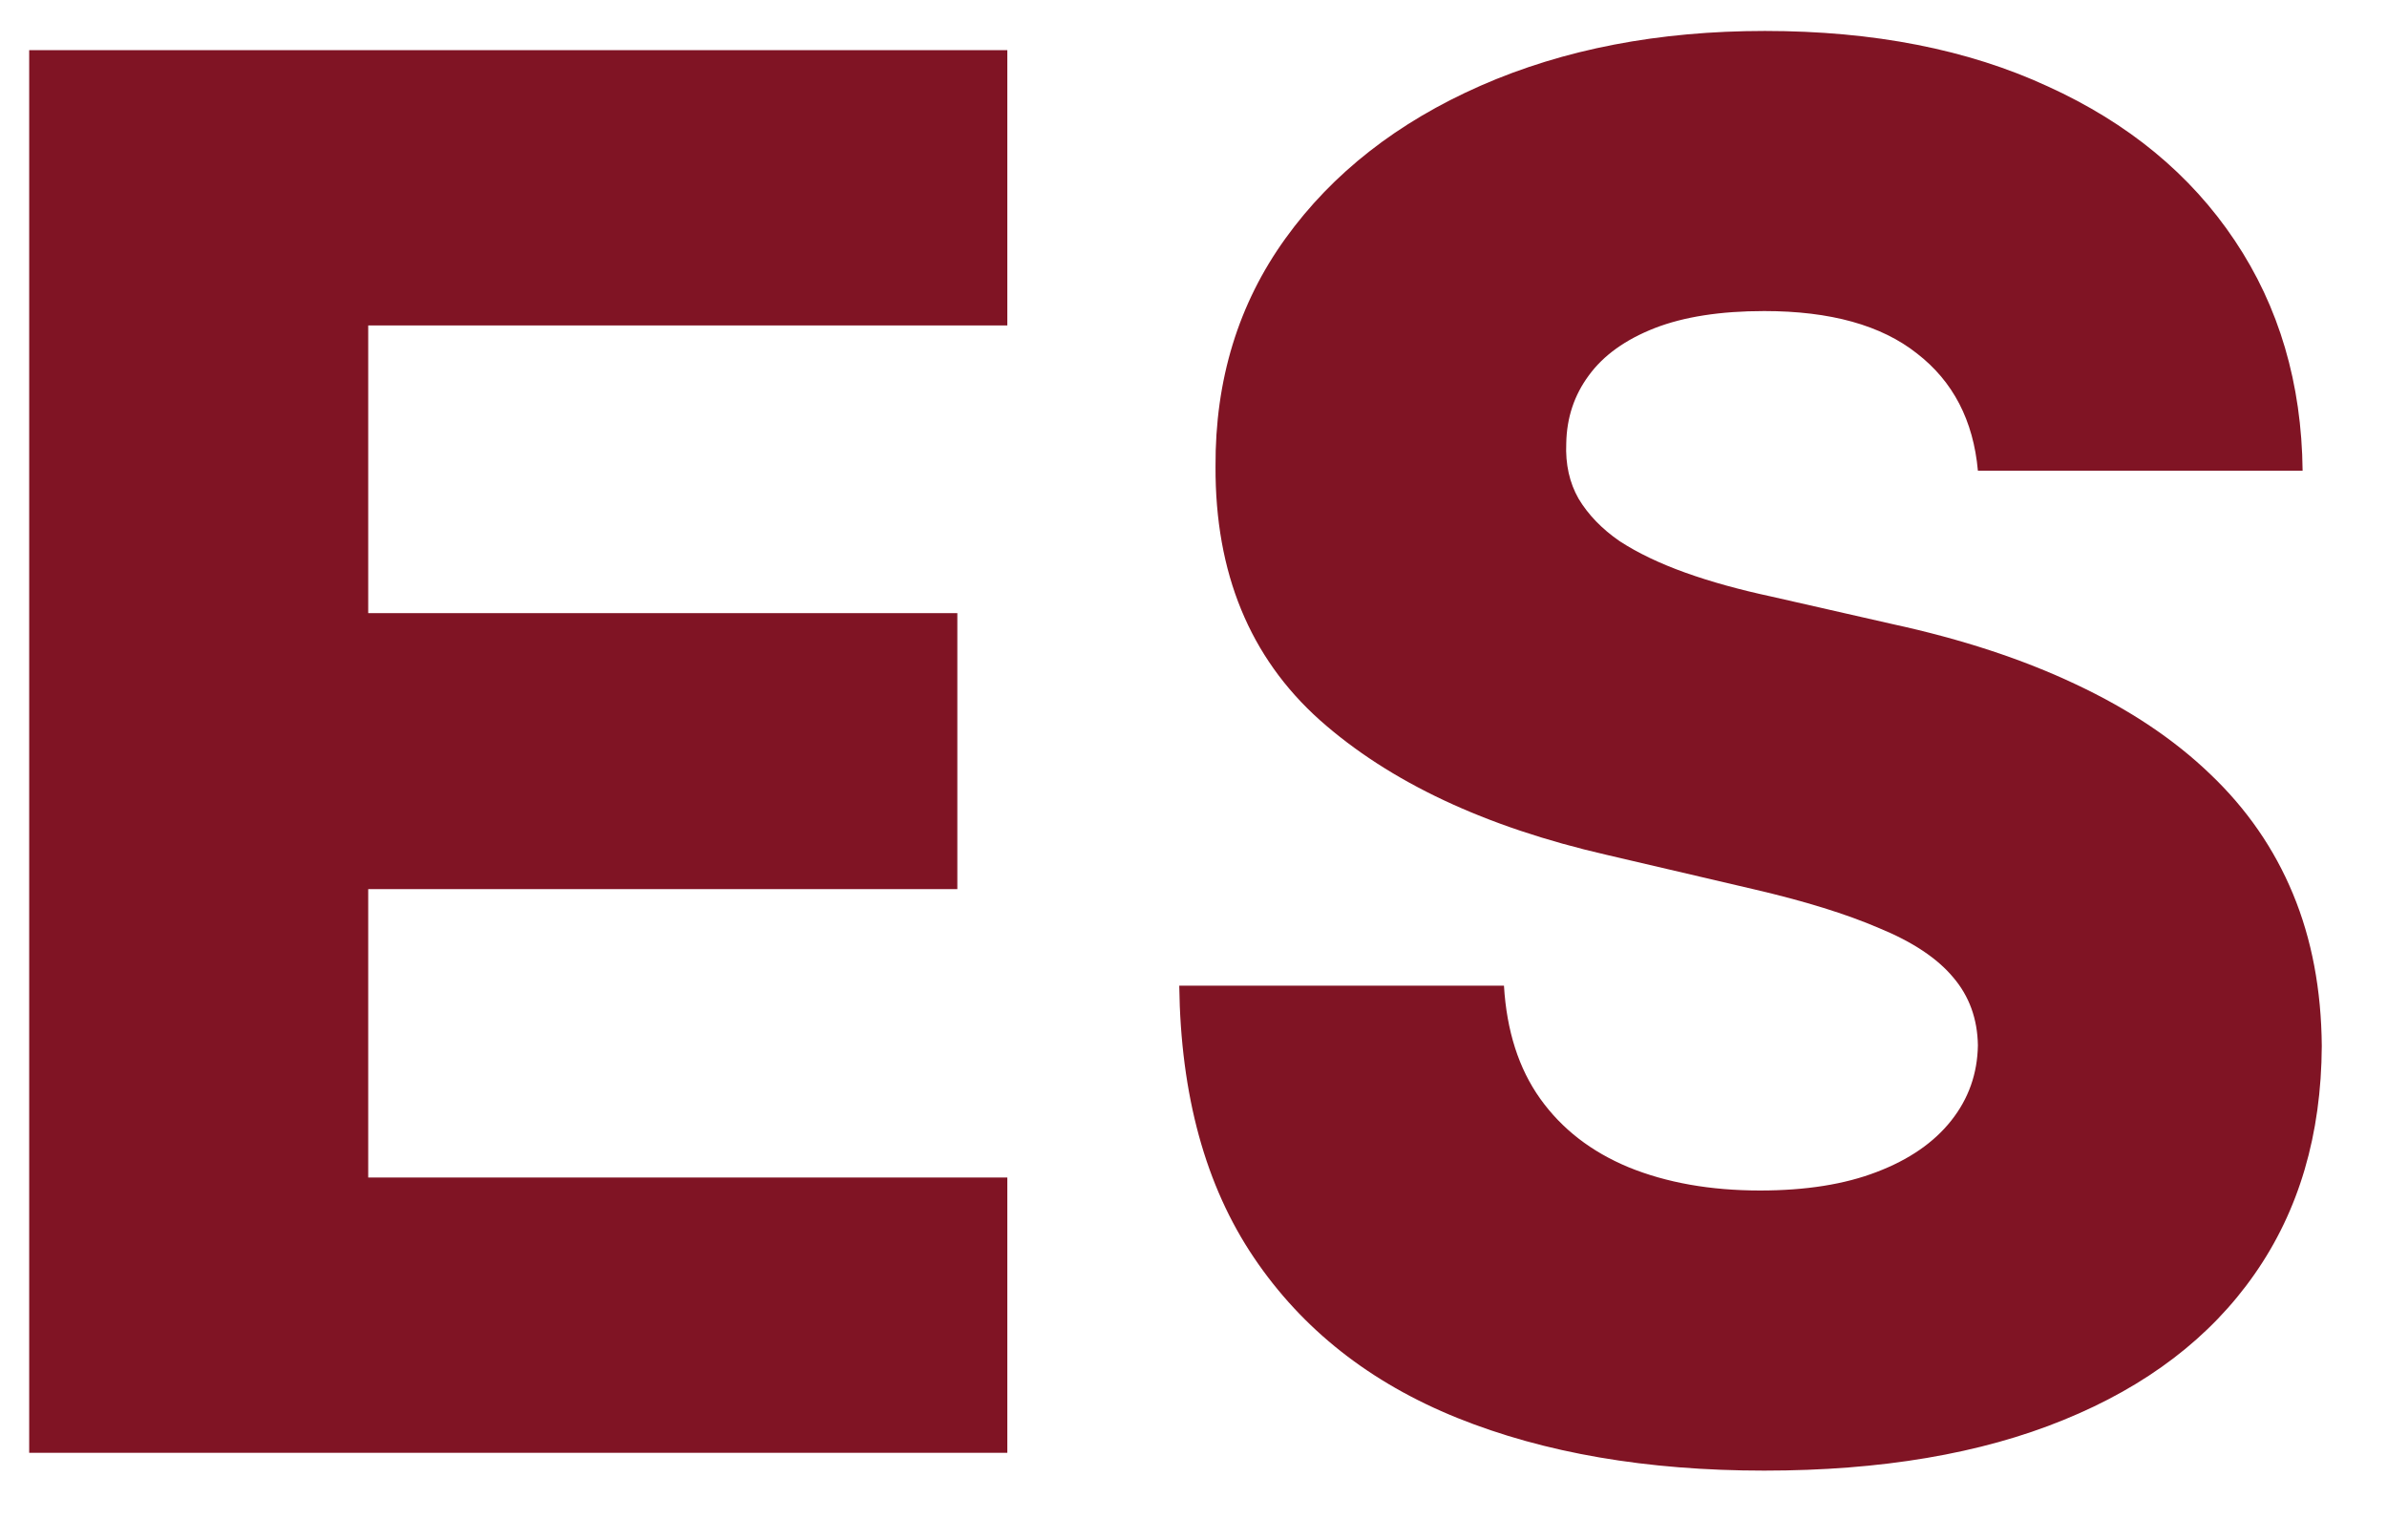 <?xml version="1.0" encoding="UTF-8"?> <svg xmlns="http://www.w3.org/2000/svg" width="31" height="20" viewBox="0 0 31 20" fill="none"><path d="M0.379 18.869V0.651H13.082V4.227H4.782V7.963H12.433V11.548H4.782V15.293H13.082V18.869H0.379ZM25.687 6.113C25.628 5.46 25.364 4.953 24.896 4.591C24.433 4.224 23.772 4.04 22.912 4.04C22.343 4.04 21.868 4.114 21.488 4.262C21.109 4.411 20.824 4.615 20.634 4.876C20.445 5.131 20.347 5.425 20.341 5.757C20.329 6.03 20.383 6.27 20.501 6.477C20.626 6.685 20.803 6.869 21.035 7.029C21.272 7.183 21.557 7.319 21.889 7.438C22.221 7.557 22.595 7.66 23.01 7.749L24.575 8.105C25.477 8.301 26.271 8.562 26.959 8.888C27.653 9.214 28.235 9.603 28.703 10.053C29.177 10.504 29.536 11.023 29.779 11.61C30.023 12.197 30.147 12.856 30.153 13.585C30.147 14.736 29.857 15.723 29.281 16.547C28.706 17.372 27.879 18.003 26.799 18.442C25.726 18.881 24.43 19.1 22.912 19.1C21.388 19.1 20.059 18.872 18.927 18.416C17.794 17.959 16.913 17.265 16.285 16.334C15.656 15.403 15.333 14.226 15.315 12.802H19.532C19.567 13.389 19.724 13.879 20.003 14.27C20.282 14.661 20.664 14.958 21.151 15.16C21.643 15.361 22.212 15.462 22.858 15.462C23.451 15.462 23.956 15.382 24.371 15.222C24.792 15.062 25.115 14.839 25.34 14.555C25.566 14.27 25.681 13.944 25.687 13.576C25.681 13.232 25.575 12.939 25.367 12.695C25.16 12.446 24.839 12.233 24.406 12.055C23.979 11.871 23.434 11.702 22.77 11.548L20.866 11.103C19.288 10.741 18.046 10.157 17.139 9.351C16.231 8.538 15.78 7.441 15.786 6.059C15.78 4.932 16.083 3.945 16.694 3.097C17.305 2.249 18.15 1.588 19.229 1.113C20.308 0.639 21.539 0.402 22.921 0.402C24.332 0.402 25.557 0.642 26.595 1.122C27.639 1.597 28.448 2.264 29.023 3.124C29.599 3.984 29.892 4.98 29.904 6.113H25.687Z" fill="#801424" style="mix-blend-mode:plus-lighter"></path></svg> 
